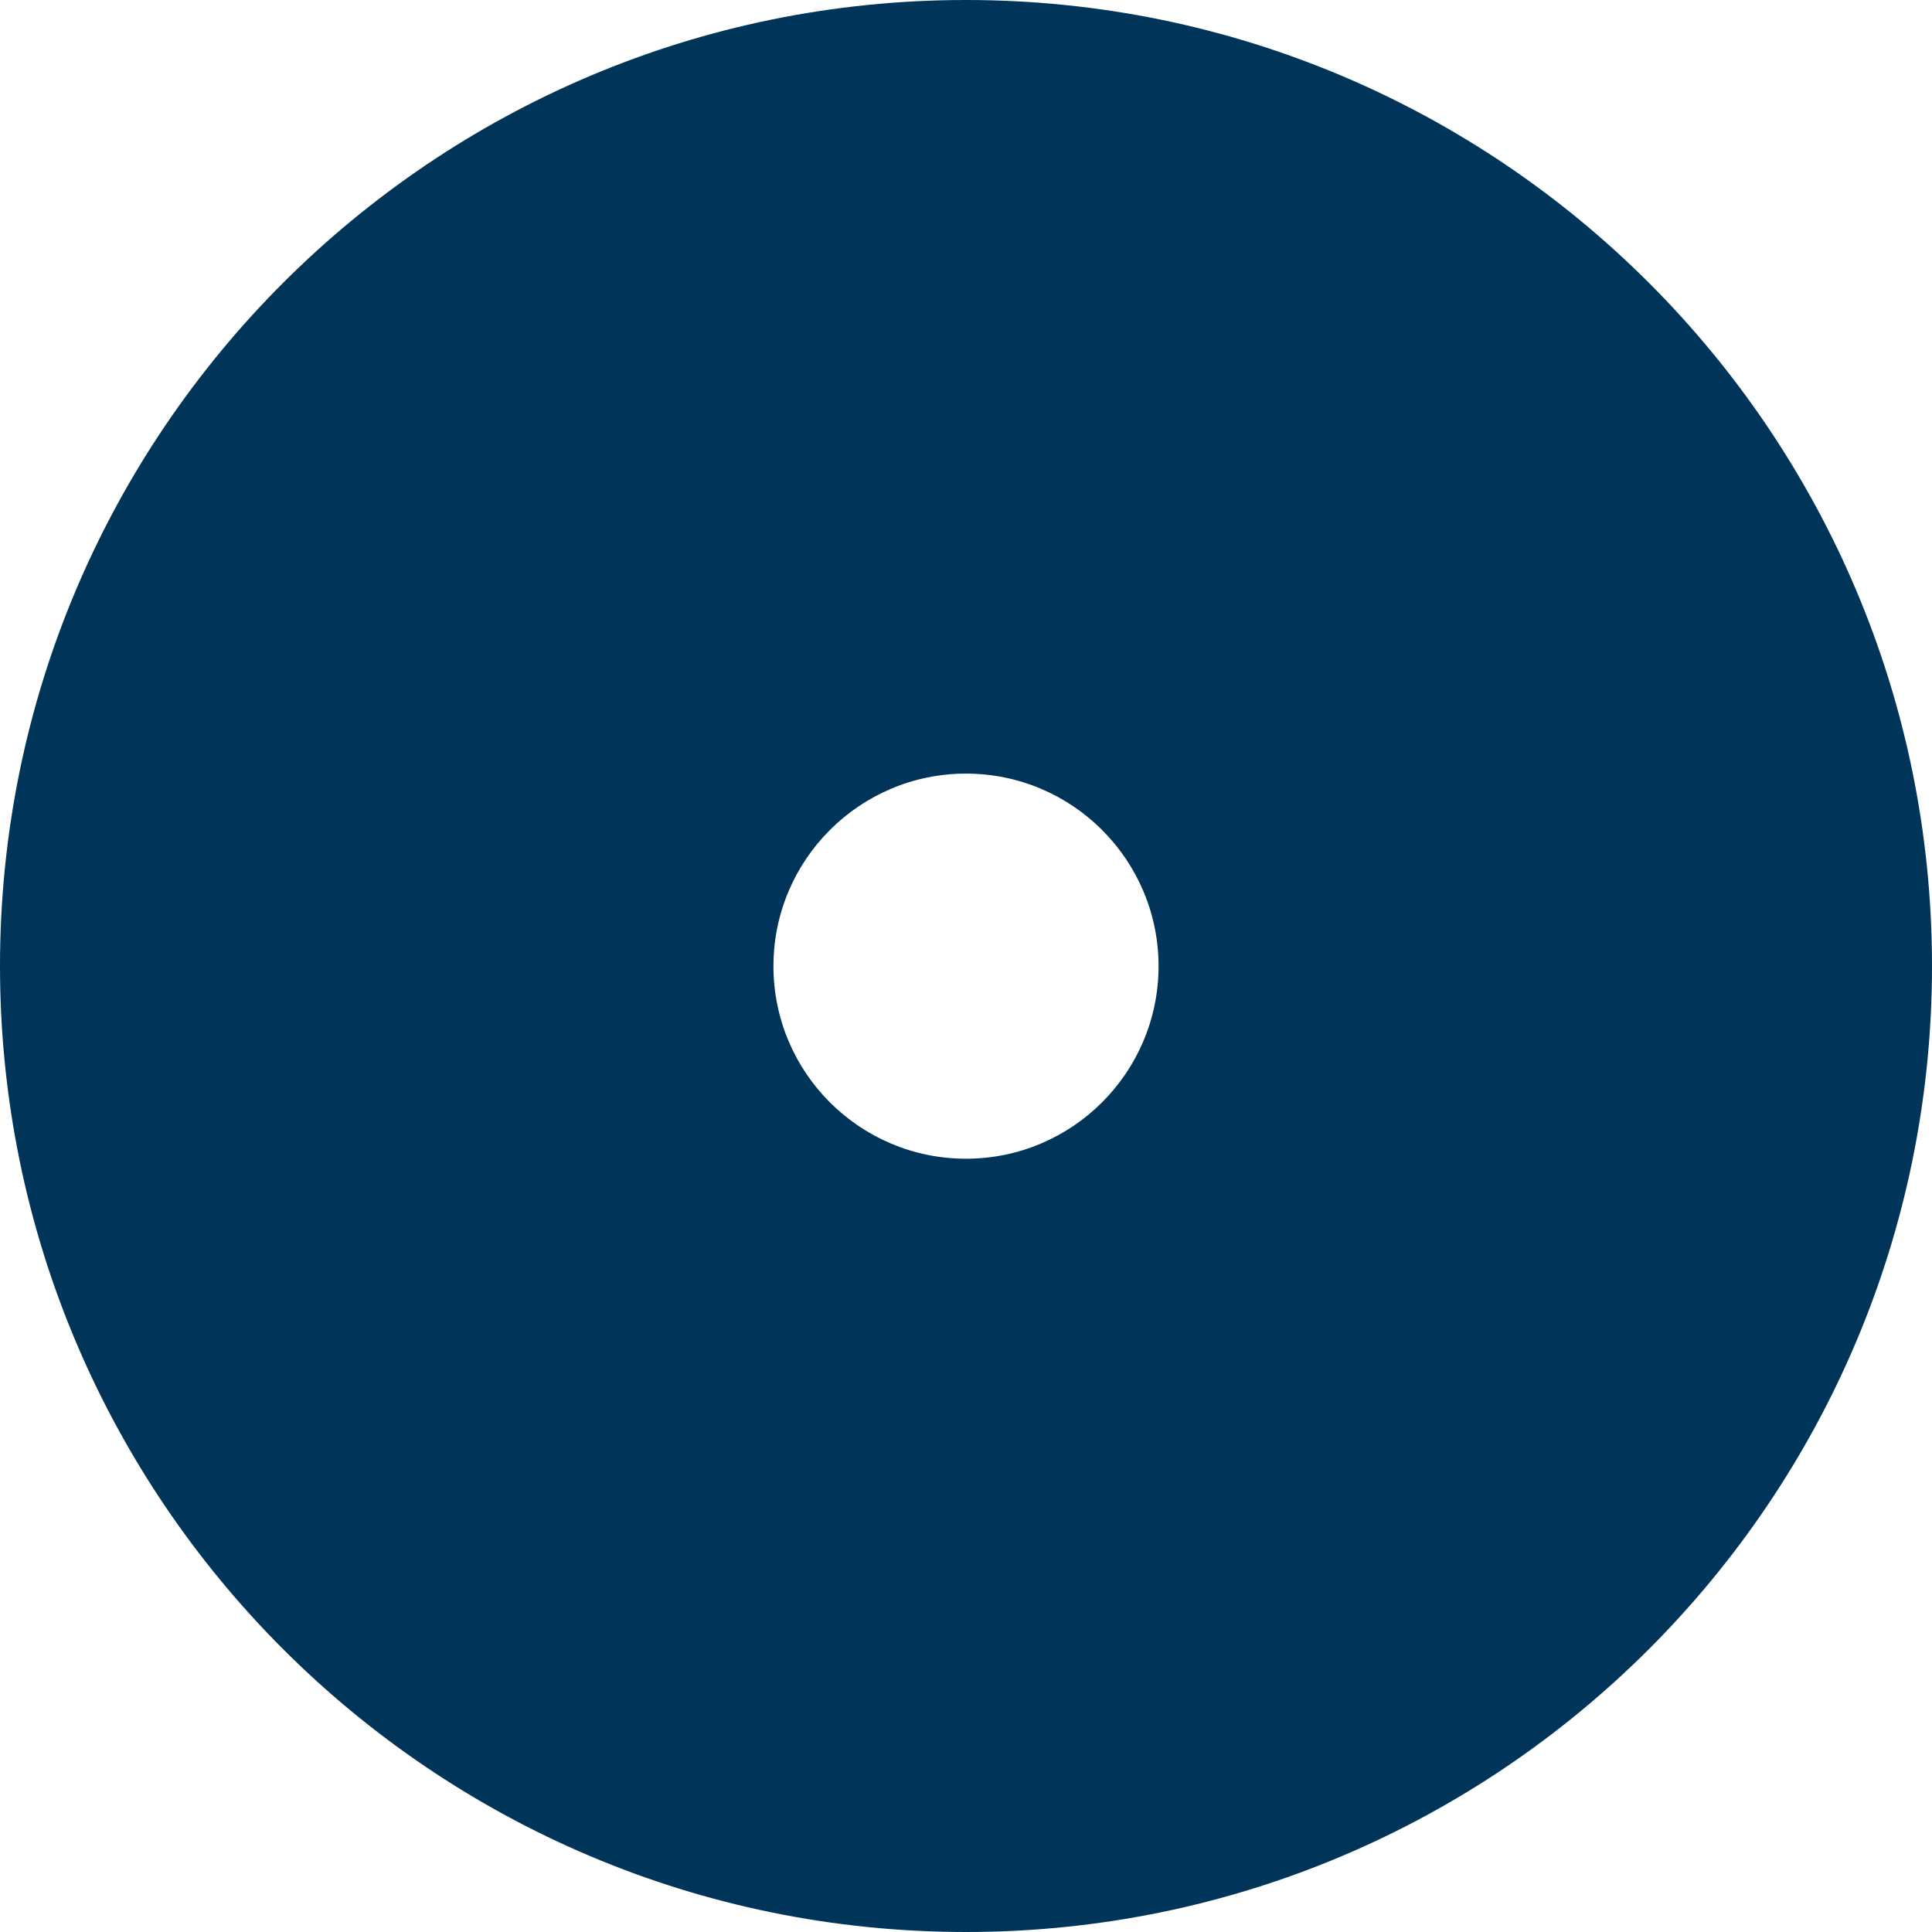 <svg width="12" height="12" viewBox="0 0 12 12" fill="none" xmlns="http://www.w3.org/2000/svg">
<path d="M6 0C2.687 0 0 2.687 0 6C0 9.313 2.687 12 6 12C9.313 12 12 9.313 12 6C12 2.687 9.314 0 6 0ZM6 7.197C5.339 7.197 4.804 6.661 4.804 6.001C4.804 5.341 5.34 4.805 6 4.805C6.66 4.805 7.196 5.341 7.196 6.001C7.196 6.661 6.66 7.197 6 7.197Z" fill="#003559"/>
</svg>
